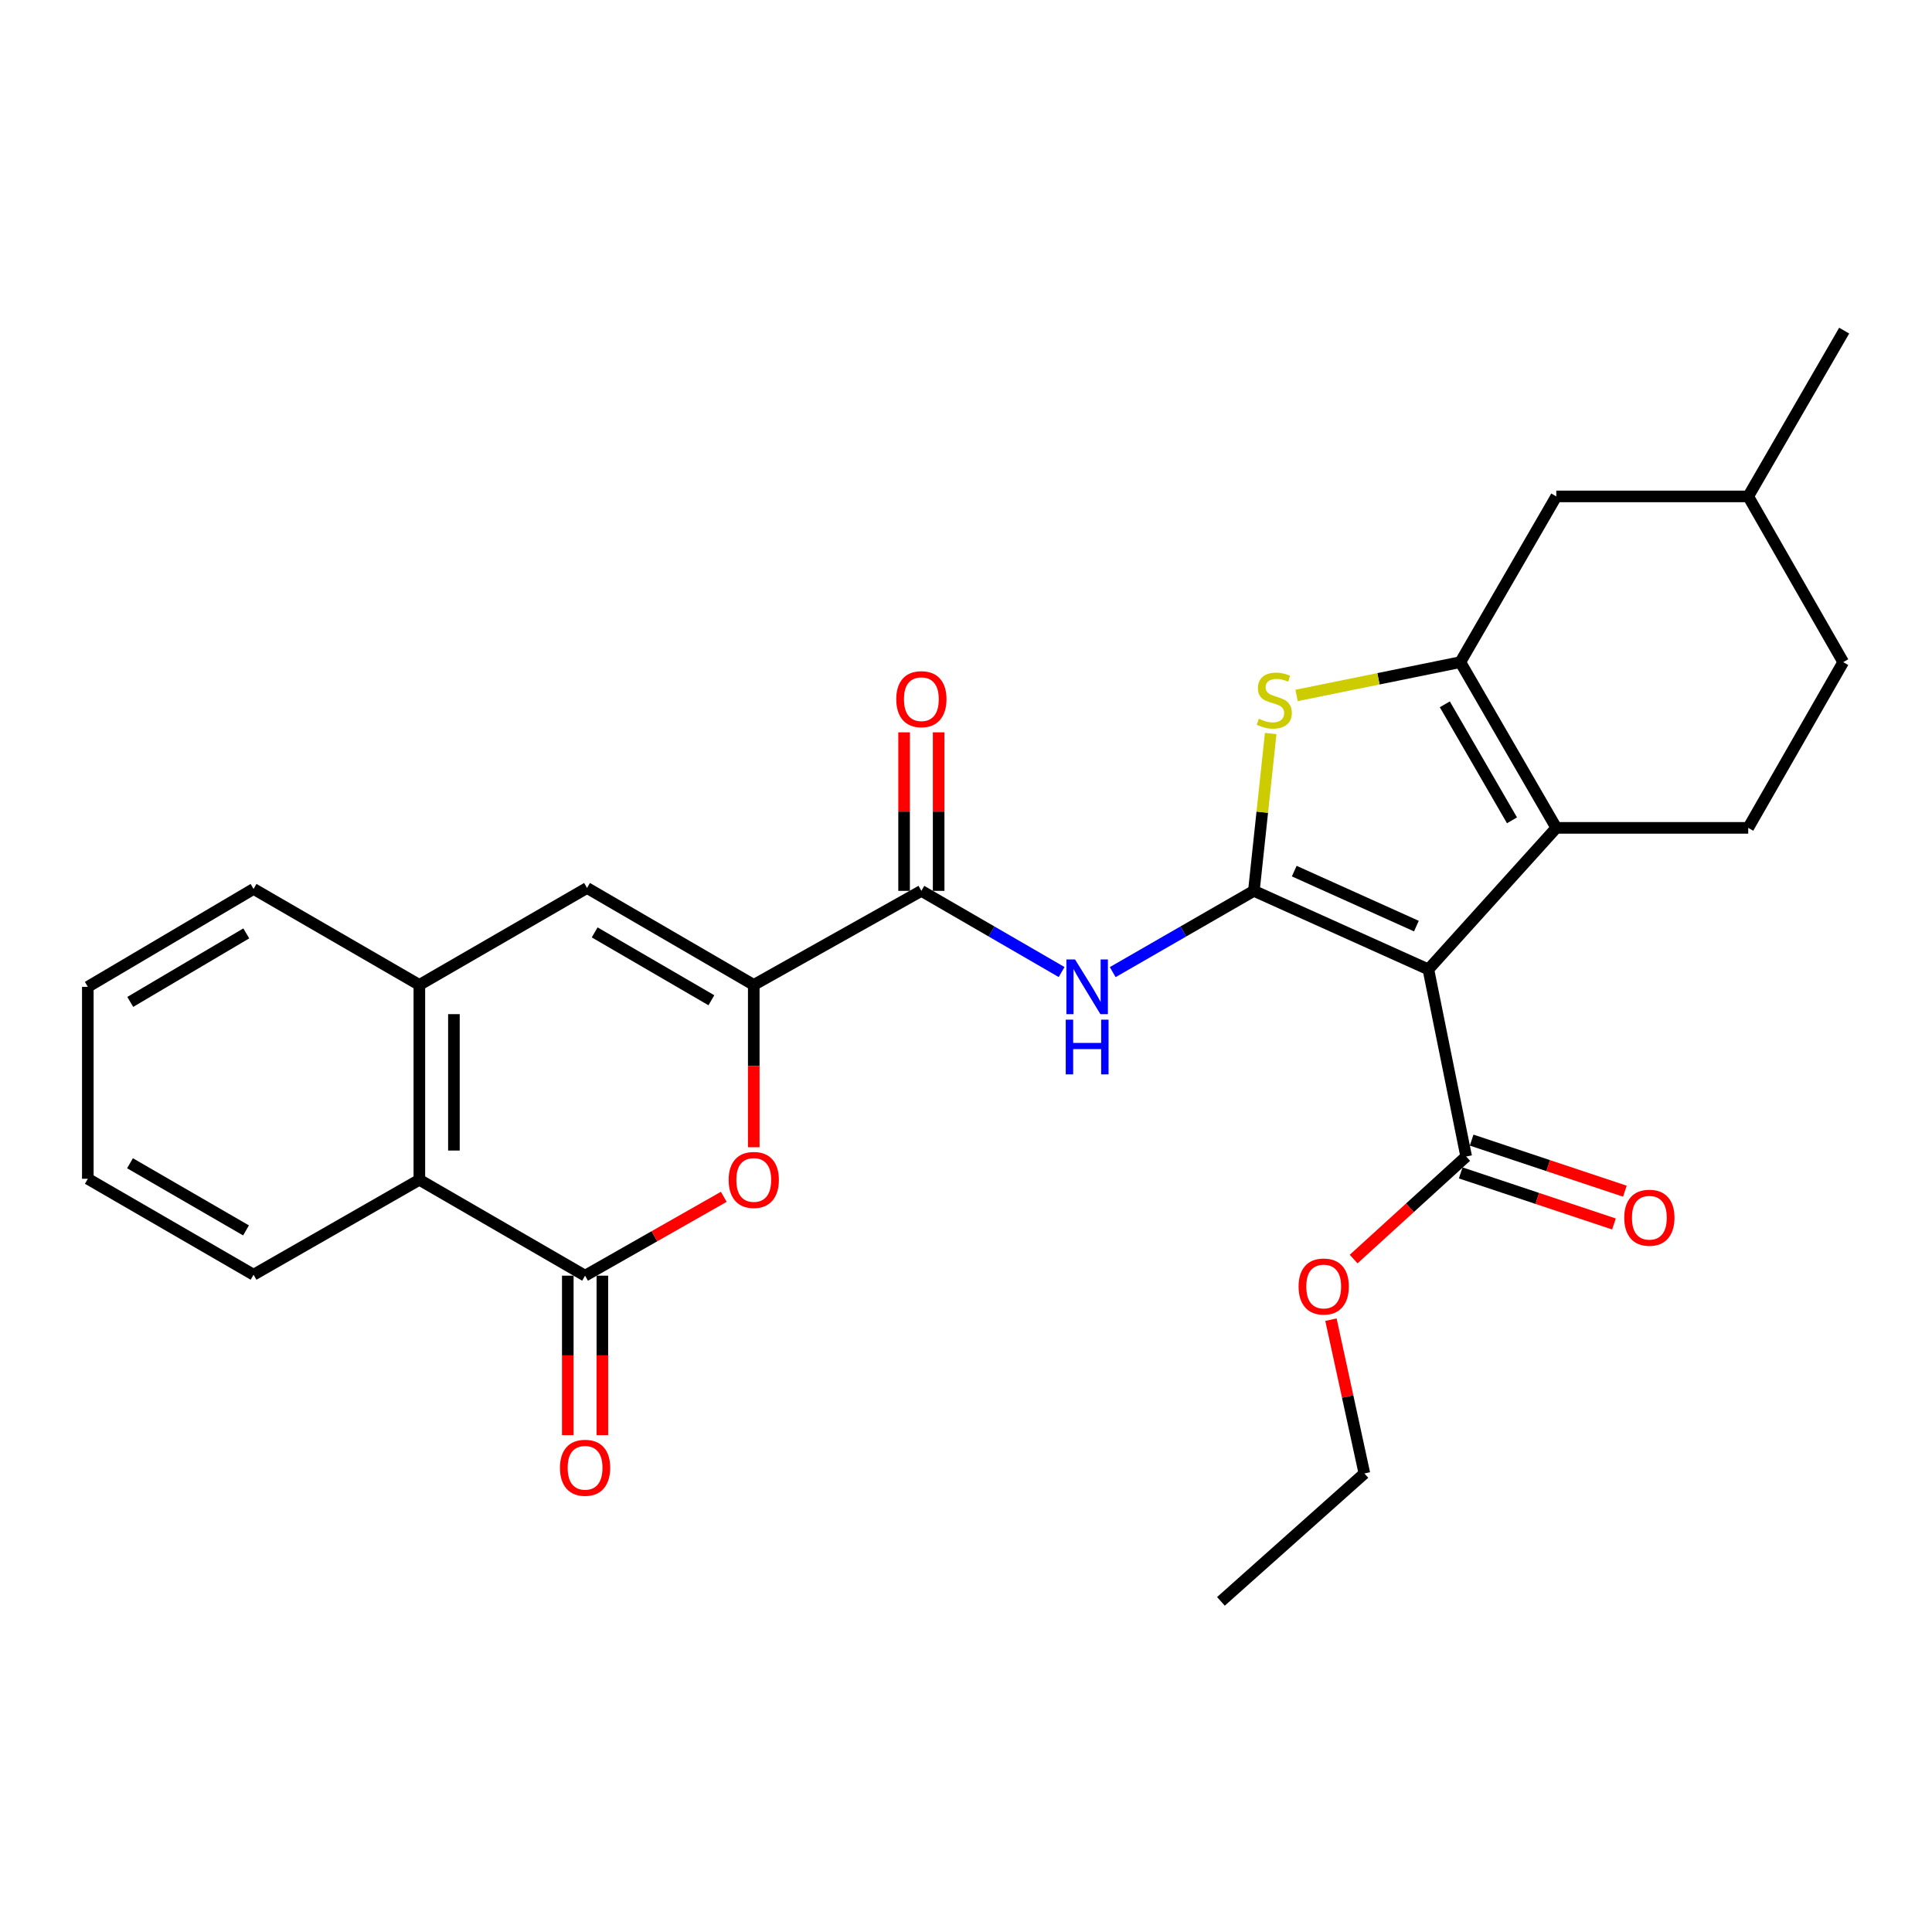 <?xml version='1.0' encoding='iso-8859-1'?>
<svg version='1.1' baseProfile='full'
              xmlns='http://www.w3.org/2000/svg'
                      xmlns:rdkit='http://www.rdkit.org/xml'
                      xmlns:xlink='http://www.w3.org/1999/xlink'
                  xml:space='preserve'
width='1000px' height='1000px' viewBox='0 0 1000 1000'>
<!-- END OF HEADER -->
<rect style='opacity:1.0;fill:#FFFFFF;stroke:none' width='1000' height='1000' x='0' y='0'> </rect>
<path class='bond-0' d='M 649.007,461.106 L 739.33,501.759' style='fill:none;fill-rule:evenodd;stroke:#000000;stroke-width:6px;stroke-linecap:butt;stroke-linejoin:miter;stroke-opacity:1' />
<path class='bond-0' d='M 669.899,450.889 L 733.125,479.346' style='fill:none;fill-rule:evenodd;stroke:#000000;stroke-width:6px;stroke-linecap:butt;stroke-linejoin:miter;stroke-opacity:1' />
<path class='bond-3' d='M 649.007,461.106 L 653.357,420.387' style='fill:none;fill-rule:evenodd;stroke:#000000;stroke-width:6px;stroke-linecap:butt;stroke-linejoin:miter;stroke-opacity:1' />
<path class='bond-3' d='M 653.357,420.387 L 657.708,379.669' style='fill:none;fill-rule:evenodd;stroke:#CCCC00;stroke-width:6px;stroke-linecap:butt;stroke-linejoin:miter;stroke-opacity:1' />
<path class='bond-5' d='M 649.007,461.106 L 612.473,482.137' style='fill:none;fill-rule:evenodd;stroke:#000000;stroke-width:6px;stroke-linecap:butt;stroke-linejoin:miter;stroke-opacity:1' />
<path class='bond-5' d='M 612.473,482.137 L 575.939,503.169' style='fill:none;fill-rule:evenodd;stroke:#0000FF;stroke-width:6px;stroke-linecap:butt;stroke-linejoin:miter;stroke-opacity:1' />
<path class='bond-1' d='M 739.33,501.759 L 805.538,428.503' style='fill:none;fill-rule:evenodd;stroke:#000000;stroke-width:6px;stroke-linecap:butt;stroke-linejoin:miter;stroke-opacity:1' />
<path class='bond-10' d='M 739.33,501.759 L 758.891,598.612' style='fill:none;fill-rule:evenodd;stroke:#000000;stroke-width:6px;stroke-linecap:butt;stroke-linejoin:miter;stroke-opacity:1' />
<path class='bond-13' d='M 805.538,428.503 L 904.876,428.503' style='fill:none;fill-rule:evenodd;stroke:#000000;stroke-width:6px;stroke-linecap:butt;stroke-linejoin:miter;stroke-opacity:1' />
<path class='bond-28' d='M 805.538,428.503 L 755.869,342.723' style='fill:none;fill-rule:evenodd;stroke:#000000;stroke-width:6px;stroke-linecap:butt;stroke-linejoin:miter;stroke-opacity:1' />
<path class='bond-28' d='M 782.605,424.601 L 747.836,364.555' style='fill:none;fill-rule:evenodd;stroke:#000000;stroke-width:6px;stroke-linecap:butt;stroke-linejoin:miter;stroke-opacity:1' />
<path class='bond-2' d='M 755.869,342.723 L 713.485,351.341' style='fill:none;fill-rule:evenodd;stroke:#000000;stroke-width:6px;stroke-linecap:butt;stroke-linejoin:miter;stroke-opacity:1' />
<path class='bond-2' d='M 713.485,351.341 L 671.1,359.959' style='fill:none;fill-rule:evenodd;stroke:#CCCC00;stroke-width:6px;stroke-linecap:butt;stroke-linejoin:miter;stroke-opacity:1' />
<path class='bond-14' d='M 755.869,342.723 L 805.538,256.943' style='fill:none;fill-rule:evenodd;stroke:#000000;stroke-width:6px;stroke-linecap:butt;stroke-linejoin:miter;stroke-opacity:1' />
<path class='bond-4' d='M 390.146,509.791 L 476.9,461.106' style='fill:none;fill-rule:evenodd;stroke:#000000;stroke-width:6px;stroke-linecap:butt;stroke-linejoin:miter;stroke-opacity:1' />
<path class='bond-7' d='M 390.146,509.791 L 390.146,551.799' style='fill:none;fill-rule:evenodd;stroke:#000000;stroke-width:6px;stroke-linecap:butt;stroke-linejoin:miter;stroke-opacity:1' />
<path class='bond-7' d='M 390.146,551.799 L 390.146,593.808' style='fill:none;fill-rule:evenodd;stroke:#FF0000;stroke-width:6px;stroke-linecap:butt;stroke-linejoin:miter;stroke-opacity:1' />
<path class='bond-9' d='M 390.146,509.791 L 303.849,459.615' style='fill:none;fill-rule:evenodd;stroke:#000000;stroke-width:6px;stroke-linecap:butt;stroke-linejoin:miter;stroke-opacity:1' />
<path class='bond-9' d='M 368.208,517.731 L 307.8,482.608' style='fill:none;fill-rule:evenodd;stroke:#000000;stroke-width:6px;stroke-linecap:butt;stroke-linejoin:miter;stroke-opacity:1' />
<path class='bond-8' d='M 549.491,503.132 L 513.196,482.119' style='fill:none;fill-rule:evenodd;stroke:#0000FF;stroke-width:6px;stroke-linecap:butt;stroke-linejoin:miter;stroke-opacity:1' />
<path class='bond-8' d='M 513.196,482.119 L 476.9,461.106' style='fill:none;fill-rule:evenodd;stroke:#000000;stroke-width:6px;stroke-linecap:butt;stroke-linejoin:miter;stroke-opacity:1' />
<path class='bond-6' d='M 302.835,660.289 L 338.735,639.878' style='fill:none;fill-rule:evenodd;stroke:#000000;stroke-width:6px;stroke-linecap:butt;stroke-linejoin:miter;stroke-opacity:1' />
<path class='bond-6' d='M 338.735,639.878 L 374.635,619.468' style='fill:none;fill-rule:evenodd;stroke:#FF0000;stroke-width:6px;stroke-linecap:butt;stroke-linejoin:miter;stroke-opacity:1' />
<path class='bond-15' d='M 293.889,660.289 L 293.889,701.561' style='fill:none;fill-rule:evenodd;stroke:#000000;stroke-width:6px;stroke-linecap:butt;stroke-linejoin:miter;stroke-opacity:1' />
<path class='bond-15' d='M 293.889,701.561 L 293.889,742.833' style='fill:none;fill-rule:evenodd;stroke:#FF0000;stroke-width:6px;stroke-linecap:butt;stroke-linejoin:miter;stroke-opacity:1' />
<path class='bond-15' d='M 311.781,660.289 L 311.781,701.561' style='fill:none;fill-rule:evenodd;stroke:#000000;stroke-width:6px;stroke-linecap:butt;stroke-linejoin:miter;stroke-opacity:1' />
<path class='bond-15' d='M 311.781,701.561 L 311.781,742.833' style='fill:none;fill-rule:evenodd;stroke:#FF0000;stroke-width:6px;stroke-linecap:butt;stroke-linejoin:miter;stroke-opacity:1' />
<path class='bond-30' d='M 302.835,660.289 L 217.055,610.649' style='fill:none;fill-rule:evenodd;stroke:#000000;stroke-width:6px;stroke-linecap:butt;stroke-linejoin:miter;stroke-opacity:1' />
<path class='bond-16' d='M 485.846,461.106 L 485.846,420.078' style='fill:none;fill-rule:evenodd;stroke:#000000;stroke-width:6px;stroke-linecap:butt;stroke-linejoin:miter;stroke-opacity:1' />
<path class='bond-16' d='M 485.846,420.078 L 485.846,379.05' style='fill:none;fill-rule:evenodd;stroke:#FF0000;stroke-width:6px;stroke-linecap:butt;stroke-linejoin:miter;stroke-opacity:1' />
<path class='bond-16' d='M 467.954,461.106 L 467.954,420.078' style='fill:none;fill-rule:evenodd;stroke:#000000;stroke-width:6px;stroke-linecap:butt;stroke-linejoin:miter;stroke-opacity:1' />
<path class='bond-16' d='M 467.954,420.078 L 467.954,379.05' style='fill:none;fill-rule:evenodd;stroke:#FF0000;stroke-width:6px;stroke-linecap:butt;stroke-linejoin:miter;stroke-opacity:1' />
<path class='bond-11' d='M 303.849,459.615 L 217.055,509.791' style='fill:none;fill-rule:evenodd;stroke:#000000;stroke-width:6px;stroke-linecap:butt;stroke-linejoin:miter;stroke-opacity:1' />
<path class='bond-17' d='M 756.063,607.099 L 795.721,620.316' style='fill:none;fill-rule:evenodd;stroke:#000000;stroke-width:6px;stroke-linecap:butt;stroke-linejoin:miter;stroke-opacity:1' />
<path class='bond-17' d='M 795.721,620.316 L 835.38,633.533' style='fill:none;fill-rule:evenodd;stroke:#FF0000;stroke-width:6px;stroke-linecap:butt;stroke-linejoin:miter;stroke-opacity:1' />
<path class='bond-17' d='M 761.719,590.126 L 801.378,603.342' style='fill:none;fill-rule:evenodd;stroke:#000000;stroke-width:6px;stroke-linecap:butt;stroke-linejoin:miter;stroke-opacity:1' />
<path class='bond-17' d='M 801.378,603.342 L 841.036,616.559' style='fill:none;fill-rule:evenodd;stroke:#FF0000;stroke-width:6px;stroke-linecap:butt;stroke-linejoin:miter;stroke-opacity:1' />
<path class='bond-18' d='M 758.891,598.612 L 729.767,625.154' style='fill:none;fill-rule:evenodd;stroke:#000000;stroke-width:6px;stroke-linecap:butt;stroke-linejoin:miter;stroke-opacity:1' />
<path class='bond-18' d='M 729.767,625.154 L 700.642,651.695' style='fill:none;fill-rule:evenodd;stroke:#FF0000;stroke-width:6px;stroke-linecap:butt;stroke-linejoin:miter;stroke-opacity:1' />
<path class='bond-12' d='M 217.055,509.791 L 217.055,610.649' style='fill:none;fill-rule:evenodd;stroke:#000000;stroke-width:6px;stroke-linecap:butt;stroke-linejoin:miter;stroke-opacity:1' />
<path class='bond-12' d='M 234.946,524.919 L 234.946,595.521' style='fill:none;fill-rule:evenodd;stroke:#000000;stroke-width:6px;stroke-linecap:butt;stroke-linejoin:miter;stroke-opacity:1' />
<path class='bond-21' d='M 217.055,509.791 L 131.245,460.112' style='fill:none;fill-rule:evenodd;stroke:#000000;stroke-width:6px;stroke-linecap:butt;stroke-linejoin:miter;stroke-opacity:1' />
<path class='bond-22' d='M 217.055,610.649 L 131.245,659.792' style='fill:none;fill-rule:evenodd;stroke:#000000;stroke-width:6px;stroke-linecap:butt;stroke-linejoin:miter;stroke-opacity:1' />
<path class='bond-19' d='M 904.876,428.503 L 954.048,342.723' style='fill:none;fill-rule:evenodd;stroke:#000000;stroke-width:6px;stroke-linecap:butt;stroke-linejoin:miter;stroke-opacity:1' />
<path class='bond-20' d='M 805.538,256.943 L 904.876,256.943' style='fill:none;fill-rule:evenodd;stroke:#000000;stroke-width:6px;stroke-linecap:butt;stroke-linejoin:miter;stroke-opacity:1' />
<path class='bond-23' d='M 688.897,683.053 L 697.554,722.856' style='fill:none;fill-rule:evenodd;stroke:#FF0000;stroke-width:6px;stroke-linecap:butt;stroke-linejoin:miter;stroke-opacity:1' />
<path class='bond-23' d='M 697.554,722.856 L 706.21,762.658' style='fill:none;fill-rule:evenodd;stroke:#000000;stroke-width:6px;stroke-linecap:butt;stroke-linejoin:miter;stroke-opacity:1' />
<path class='bond-29' d='M 954.048,342.723 L 904.876,256.943' style='fill:none;fill-rule:evenodd;stroke:#000000;stroke-width:6px;stroke-linecap:butt;stroke-linejoin:miter;stroke-opacity:1' />
<path class='bond-24' d='M 904.876,256.943 L 954.545,171.133' style='fill:none;fill-rule:evenodd;stroke:#000000;stroke-width:6px;stroke-linecap:butt;stroke-linejoin:miter;stroke-opacity:1' />
<path class='bond-25' d='M 131.245,460.112 L 45.455,510.785' style='fill:none;fill-rule:evenodd;stroke:#000000;stroke-width:6px;stroke-linecap:butt;stroke-linejoin:miter;stroke-opacity:1' />
<path class='bond-25' d='M 127.475,483.118 L 67.422,518.589' style='fill:none;fill-rule:evenodd;stroke:#000000;stroke-width:6px;stroke-linecap:butt;stroke-linejoin:miter;stroke-opacity:1' />
<path class='bond-31' d='M 131.245,659.792 L 45.455,610.133' style='fill:none;fill-rule:evenodd;stroke:#000000;stroke-width:6px;stroke-linecap:butt;stroke-linejoin:miter;stroke-opacity:1' />
<path class='bond-31' d='M 127.339,636.858 L 67.286,602.097' style='fill:none;fill-rule:evenodd;stroke:#000000;stroke-width:6px;stroke-linecap:butt;stroke-linejoin:miter;stroke-opacity:1' />
<path class='bond-26' d='M 706.21,762.658 L 631.95,828.867' style='fill:none;fill-rule:evenodd;stroke:#000000;stroke-width:6px;stroke-linecap:butt;stroke-linejoin:miter;stroke-opacity:1' />
<path class='bond-27' d='M 45.455,510.785 L 45.455,610.133' style='fill:none;fill-rule:evenodd;stroke:#000000;stroke-width:6px;stroke-linecap:butt;stroke-linejoin:miter;stroke-opacity:1' />
<path  class='atom-4' d='M 651.563 372.024
Q 651.883 372.144, 653.203 372.704
Q 654.523 373.264, 655.963 373.624
Q 657.443 373.944, 658.883 373.944
Q 661.563 373.944, 663.123 372.664
Q 664.683 371.344, 664.683 369.064
Q 664.683 367.504, 663.883 366.544
Q 663.123 365.584, 661.923 365.064
Q 660.723 364.544, 658.723 363.944
Q 656.203 363.184, 654.683 362.464
Q 653.203 361.744, 652.123 360.224
Q 651.083 358.704, 651.083 356.144
Q 651.083 352.584, 653.483 350.384
Q 655.923 348.184, 660.723 348.184
Q 664.003 348.184, 667.723 349.744
L 666.803 352.824
Q 663.403 351.424, 660.843 351.424
Q 658.083 351.424, 656.563 352.584
Q 655.043 353.704, 655.083 355.664
Q 655.083 357.184, 655.843 358.104
Q 656.643 359.024, 657.763 359.544
Q 658.923 360.064, 660.843 360.664
Q 663.403 361.464, 664.923 362.264
Q 666.443 363.064, 667.523 364.704
Q 668.643 366.304, 668.643 369.064
Q 668.643 372.984, 666.003 375.104
Q 663.403 377.184, 659.043 377.184
Q 656.523 377.184, 654.603 376.624
Q 652.723 376.104, 650.483 375.184
L 651.563 372.024
' fill='#CCCC00'/>
<path  class='atom-6' d='M 556.45 496.625
L 565.73 511.625
Q 566.65 513.105, 568.13 515.785
Q 569.61 518.465, 569.69 518.625
L 569.69 496.625
L 573.45 496.625
L 573.45 524.945
L 569.57 524.945
L 559.61 508.545
Q 558.45 506.625, 557.21 504.425
Q 556.01 502.225, 555.65 501.545
L 555.65 524.945
L 551.97 524.945
L 551.97 496.625
L 556.45 496.625
' fill='#0000FF'/>
<path  class='atom-6' d='M 551.63 527.777
L 555.47 527.777
L 555.47 539.817
L 569.95 539.817
L 569.95 527.777
L 573.79 527.777
L 573.79 556.097
L 569.95 556.097
L 569.95 543.017
L 555.47 543.017
L 555.47 556.097
L 551.63 556.097
L 551.63 527.777
' fill='#0000FF'/>
<path  class='atom-8' d='M 377.146 610.729
Q 377.146 603.929, 380.506 600.129
Q 383.866 596.329, 390.146 596.329
Q 396.426 596.329, 399.786 600.129
Q 403.146 603.929, 403.146 610.729
Q 403.146 617.609, 399.746 621.529
Q 396.346 625.409, 390.146 625.409
Q 383.906 625.409, 380.506 621.529
Q 377.146 617.649, 377.146 610.729
M 390.146 622.209
Q 394.466 622.209, 396.786 619.329
Q 399.146 616.409, 399.146 610.729
Q 399.146 605.169, 396.786 602.369
Q 394.466 599.529, 390.146 599.529
Q 385.826 599.529, 383.466 602.329
Q 381.146 605.129, 381.146 610.729
Q 381.146 616.449, 383.466 619.329
Q 385.826 622.209, 390.146 622.209
' fill='#FF0000'/>
<path  class='atom-16' d='M 289.835 759.717
Q 289.835 752.917, 293.195 749.117
Q 296.555 745.317, 302.835 745.317
Q 309.115 745.317, 312.475 749.117
Q 315.835 752.917, 315.835 759.717
Q 315.835 766.597, 312.435 770.517
Q 309.035 774.397, 302.835 774.397
Q 296.595 774.397, 293.195 770.517
Q 289.835 766.637, 289.835 759.717
M 302.835 771.197
Q 307.155 771.197, 309.475 768.317
Q 311.835 765.397, 311.835 759.717
Q 311.835 754.157, 309.475 751.357
Q 307.155 748.517, 302.835 748.517
Q 298.515 748.517, 296.155 751.317
Q 293.835 754.117, 293.835 759.717
Q 293.835 765.437, 296.155 768.317
Q 298.515 771.197, 302.835 771.197
' fill='#FF0000'/>
<path  class='atom-17' d='M 463.9 361.887
Q 463.9 355.087, 467.26 351.287
Q 470.62 347.487, 476.9 347.487
Q 483.18 347.487, 486.54 351.287
Q 489.9 355.087, 489.9 361.887
Q 489.9 368.767, 486.5 372.687
Q 483.1 376.567, 476.9 376.567
Q 470.66 376.567, 467.26 372.687
Q 463.9 368.807, 463.9 361.887
M 476.9 373.367
Q 481.22 373.367, 483.54 370.487
Q 485.9 367.567, 485.9 361.887
Q 485.9 356.327, 483.54 353.527
Q 481.22 350.687, 476.9 350.687
Q 472.58 350.687, 470.22 353.487
Q 467.9 356.287, 467.9 361.887
Q 467.9 367.607, 470.22 370.487
Q 472.58 373.367, 476.9 373.367
' fill='#FF0000'/>
<path  class='atom-18' d='M 840.707 630.291
Q 840.707 623.491, 844.067 619.691
Q 847.427 615.891, 853.707 615.891
Q 859.987 615.891, 863.347 619.691
Q 866.707 623.491, 866.707 630.291
Q 866.707 637.171, 863.307 641.091
Q 859.907 644.971, 853.707 644.971
Q 847.467 644.971, 844.067 641.091
Q 840.707 637.211, 840.707 630.291
M 853.707 641.771
Q 858.027 641.771, 860.347 638.891
Q 862.707 635.971, 862.707 630.291
Q 862.707 624.731, 860.347 621.931
Q 858.027 619.091, 853.707 619.091
Q 849.387 619.091, 847.027 621.891
Q 844.707 624.691, 844.707 630.291
Q 844.707 636.011, 847.027 638.891
Q 849.387 641.771, 853.707 641.771
' fill='#FF0000'/>
<path  class='atom-19' d='M 672.148 665.895
Q 672.148 659.095, 675.508 655.295
Q 678.868 651.495, 685.148 651.495
Q 691.428 651.495, 694.788 655.295
Q 698.148 659.095, 698.148 665.895
Q 698.148 672.775, 694.748 676.695
Q 691.348 680.575, 685.148 680.575
Q 678.908 680.575, 675.508 676.695
Q 672.148 672.815, 672.148 665.895
M 685.148 677.375
Q 689.468 677.375, 691.788 674.495
Q 694.148 671.575, 694.148 665.895
Q 694.148 660.335, 691.788 657.535
Q 689.468 654.695, 685.148 654.695
Q 680.828 654.695, 678.468 657.495
Q 676.148 660.295, 676.148 665.895
Q 676.148 671.615, 678.468 674.495
Q 680.828 677.375, 685.148 677.375
' fill='#FF0000'/>
</svg>

